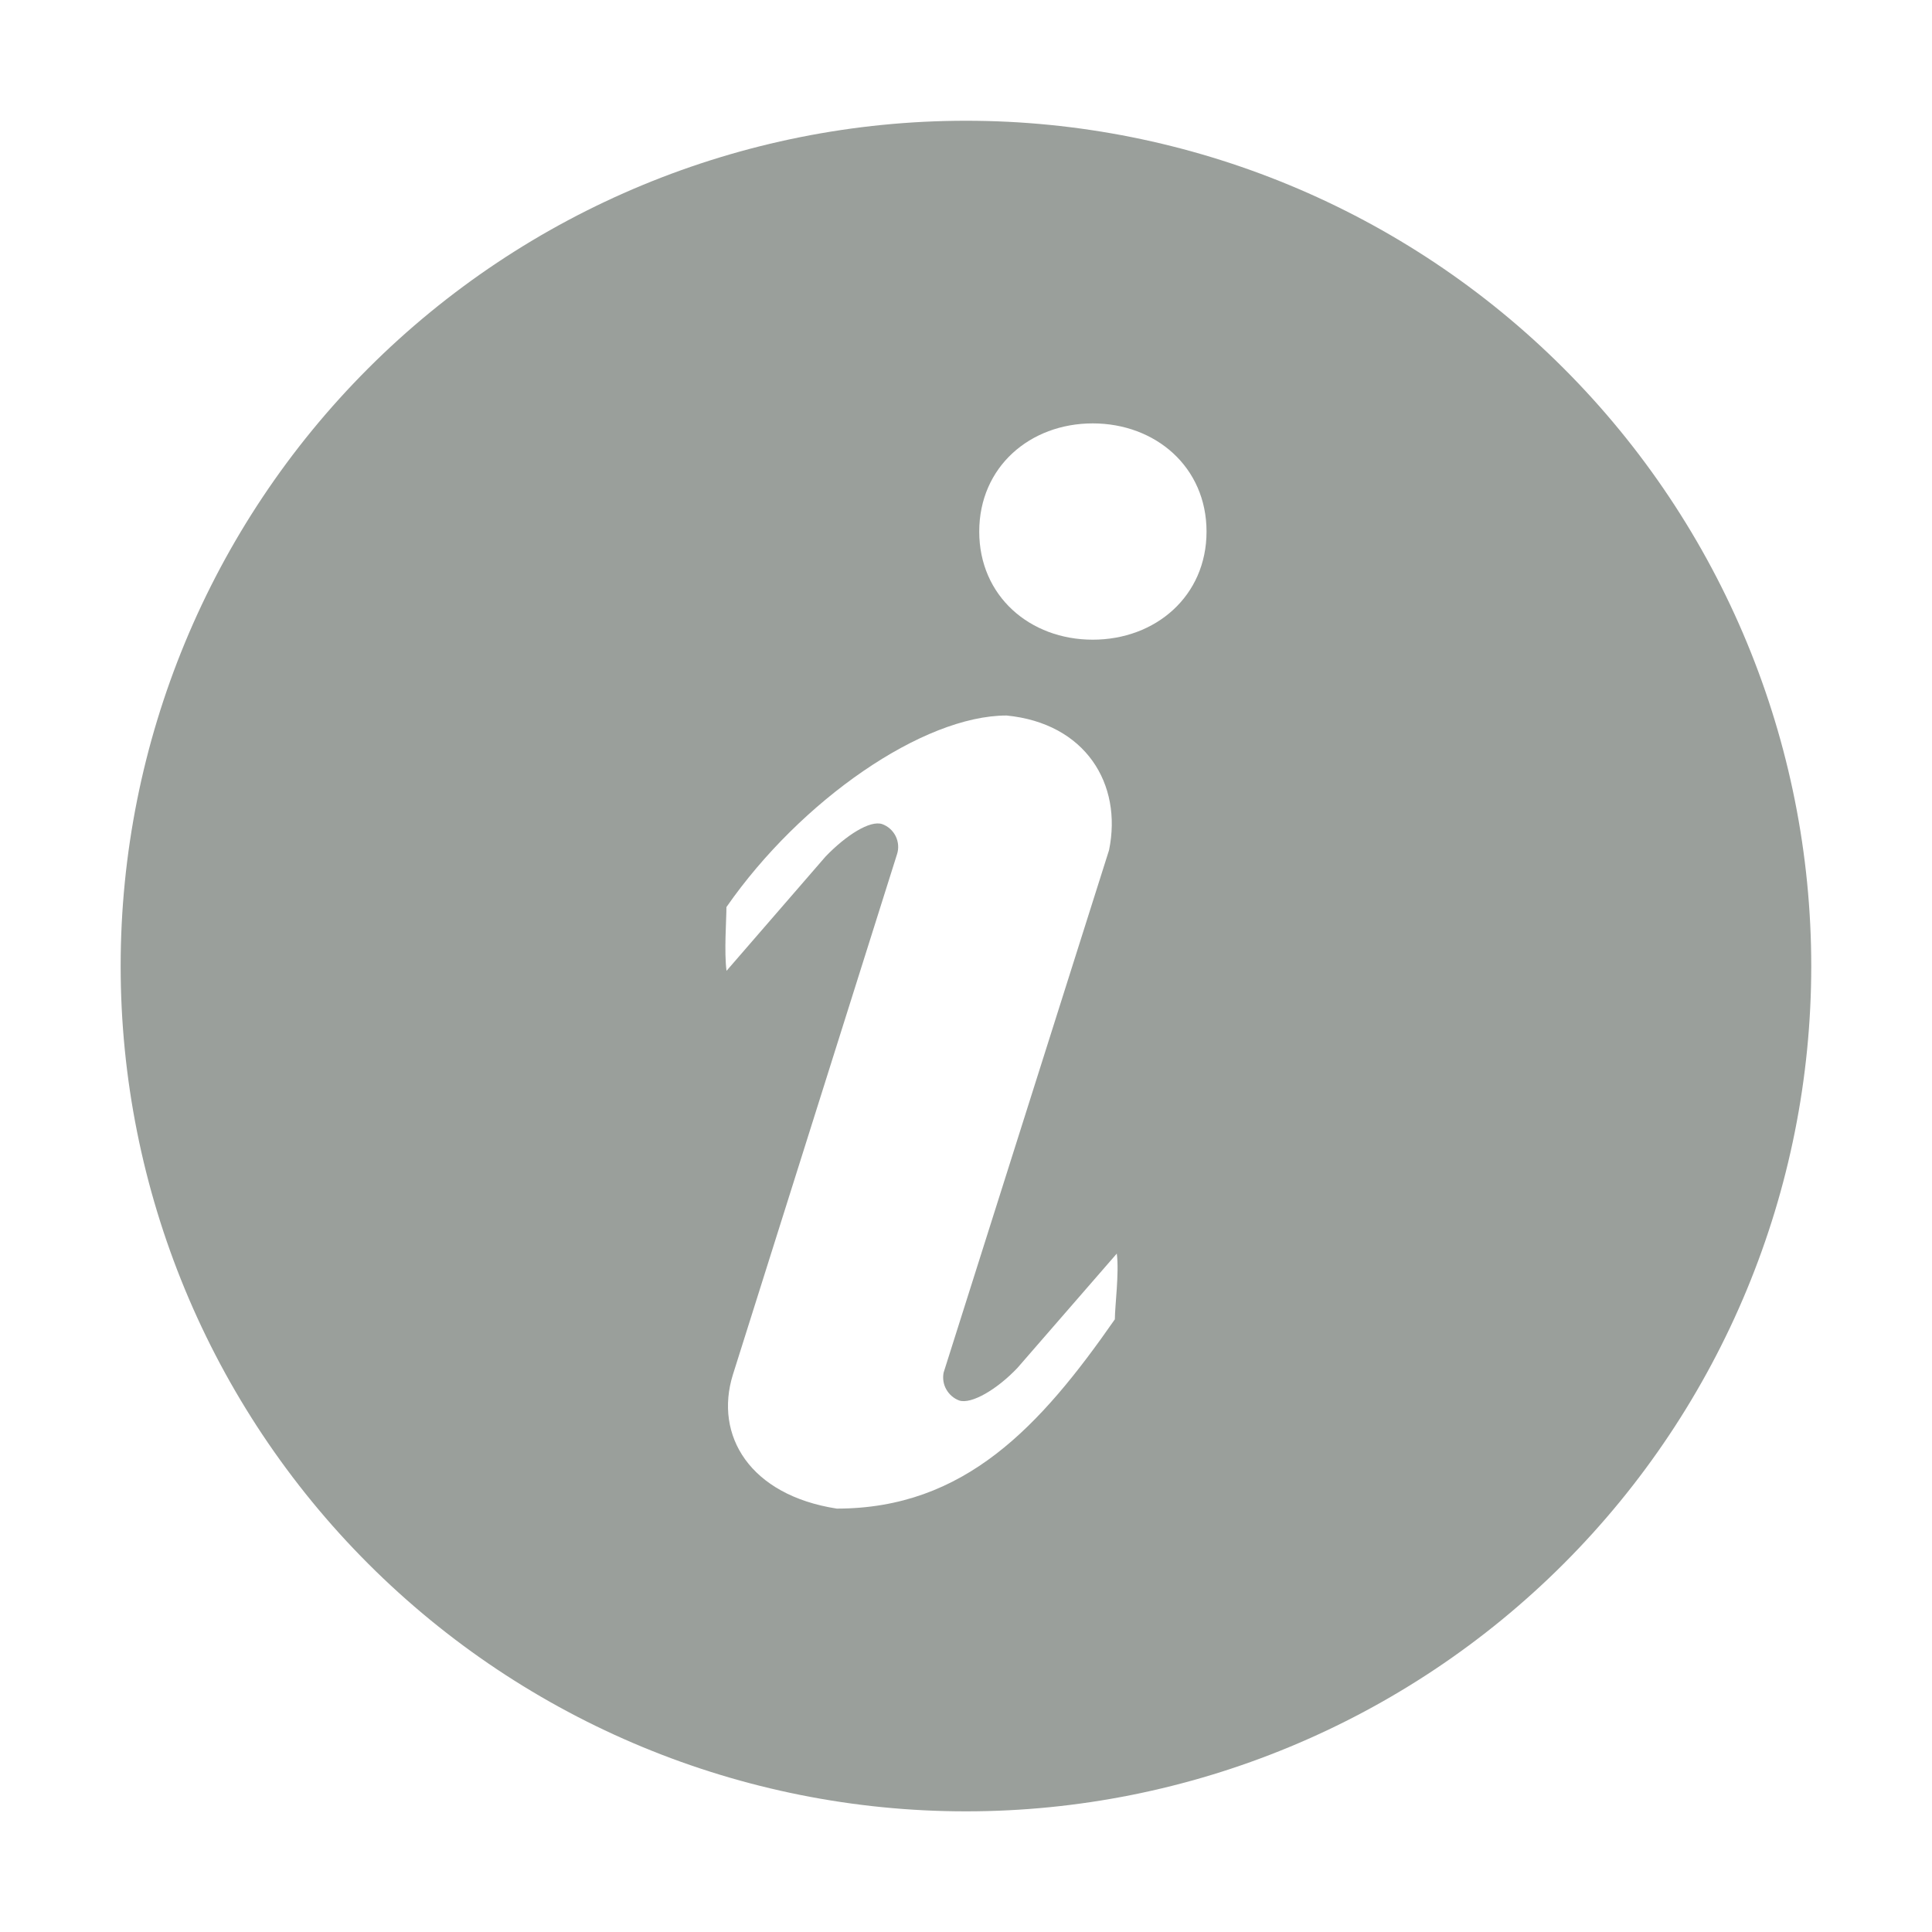 <?xml version="1.0" encoding="UTF-8"?> <svg xmlns="http://www.w3.org/2000/svg" width="20" height="20" viewBox="0 0 20 20" fill="none"><path d="M10 1.25C12.32 1.25 14.546 2.172 16.187 3.813C17.828 5.454 18.75 7.68 18.75 10.001C18.75 12.321 17.828 14.547 16.187 16.188C14.546 17.829 12.32 18.751 10 18.751C7.679 18.751 5.453 17.829 3.812 16.188C2.171 14.547 1.249 12.321 1.249 10.001C1.249 7.68 2.171 5.454 3.812 3.813C5.453 2.172 7.679 1.25 10 1.25ZM11.312 6.622C11.962 6.622 12.49 6.171 12.49 5.503C12.49 4.834 11.961 4.383 11.312 4.383C10.662 4.383 10.137 4.834 10.137 5.503C10.137 6.171 10.662 6.622 11.312 6.622ZM11.541 13.656C11.541 13.523 11.587 13.175 11.561 12.977L10.533 14.16C10.321 14.384 10.055 14.539 9.93 14.498C9.873 14.477 9.826 14.436 9.796 14.383C9.766 14.331 9.757 14.269 9.768 14.21L11.481 8.8C11.621 8.114 11.236 7.487 10.42 7.407C9.558 7.407 8.291 8.281 7.52 9.39C7.52 9.523 7.495 9.852 7.521 10.05L8.547 8.866C8.76 8.645 9.007 8.489 9.132 8.531C9.194 8.553 9.244 8.599 9.273 8.658C9.301 8.717 9.306 8.784 9.285 8.846L7.587 14.23C7.391 14.86 7.762 15.477 8.662 15.617C9.987 15.617 10.77 14.765 11.542 13.656H11.541Z" fill="#031105" fill-opacity="0.4"></path></svg> 